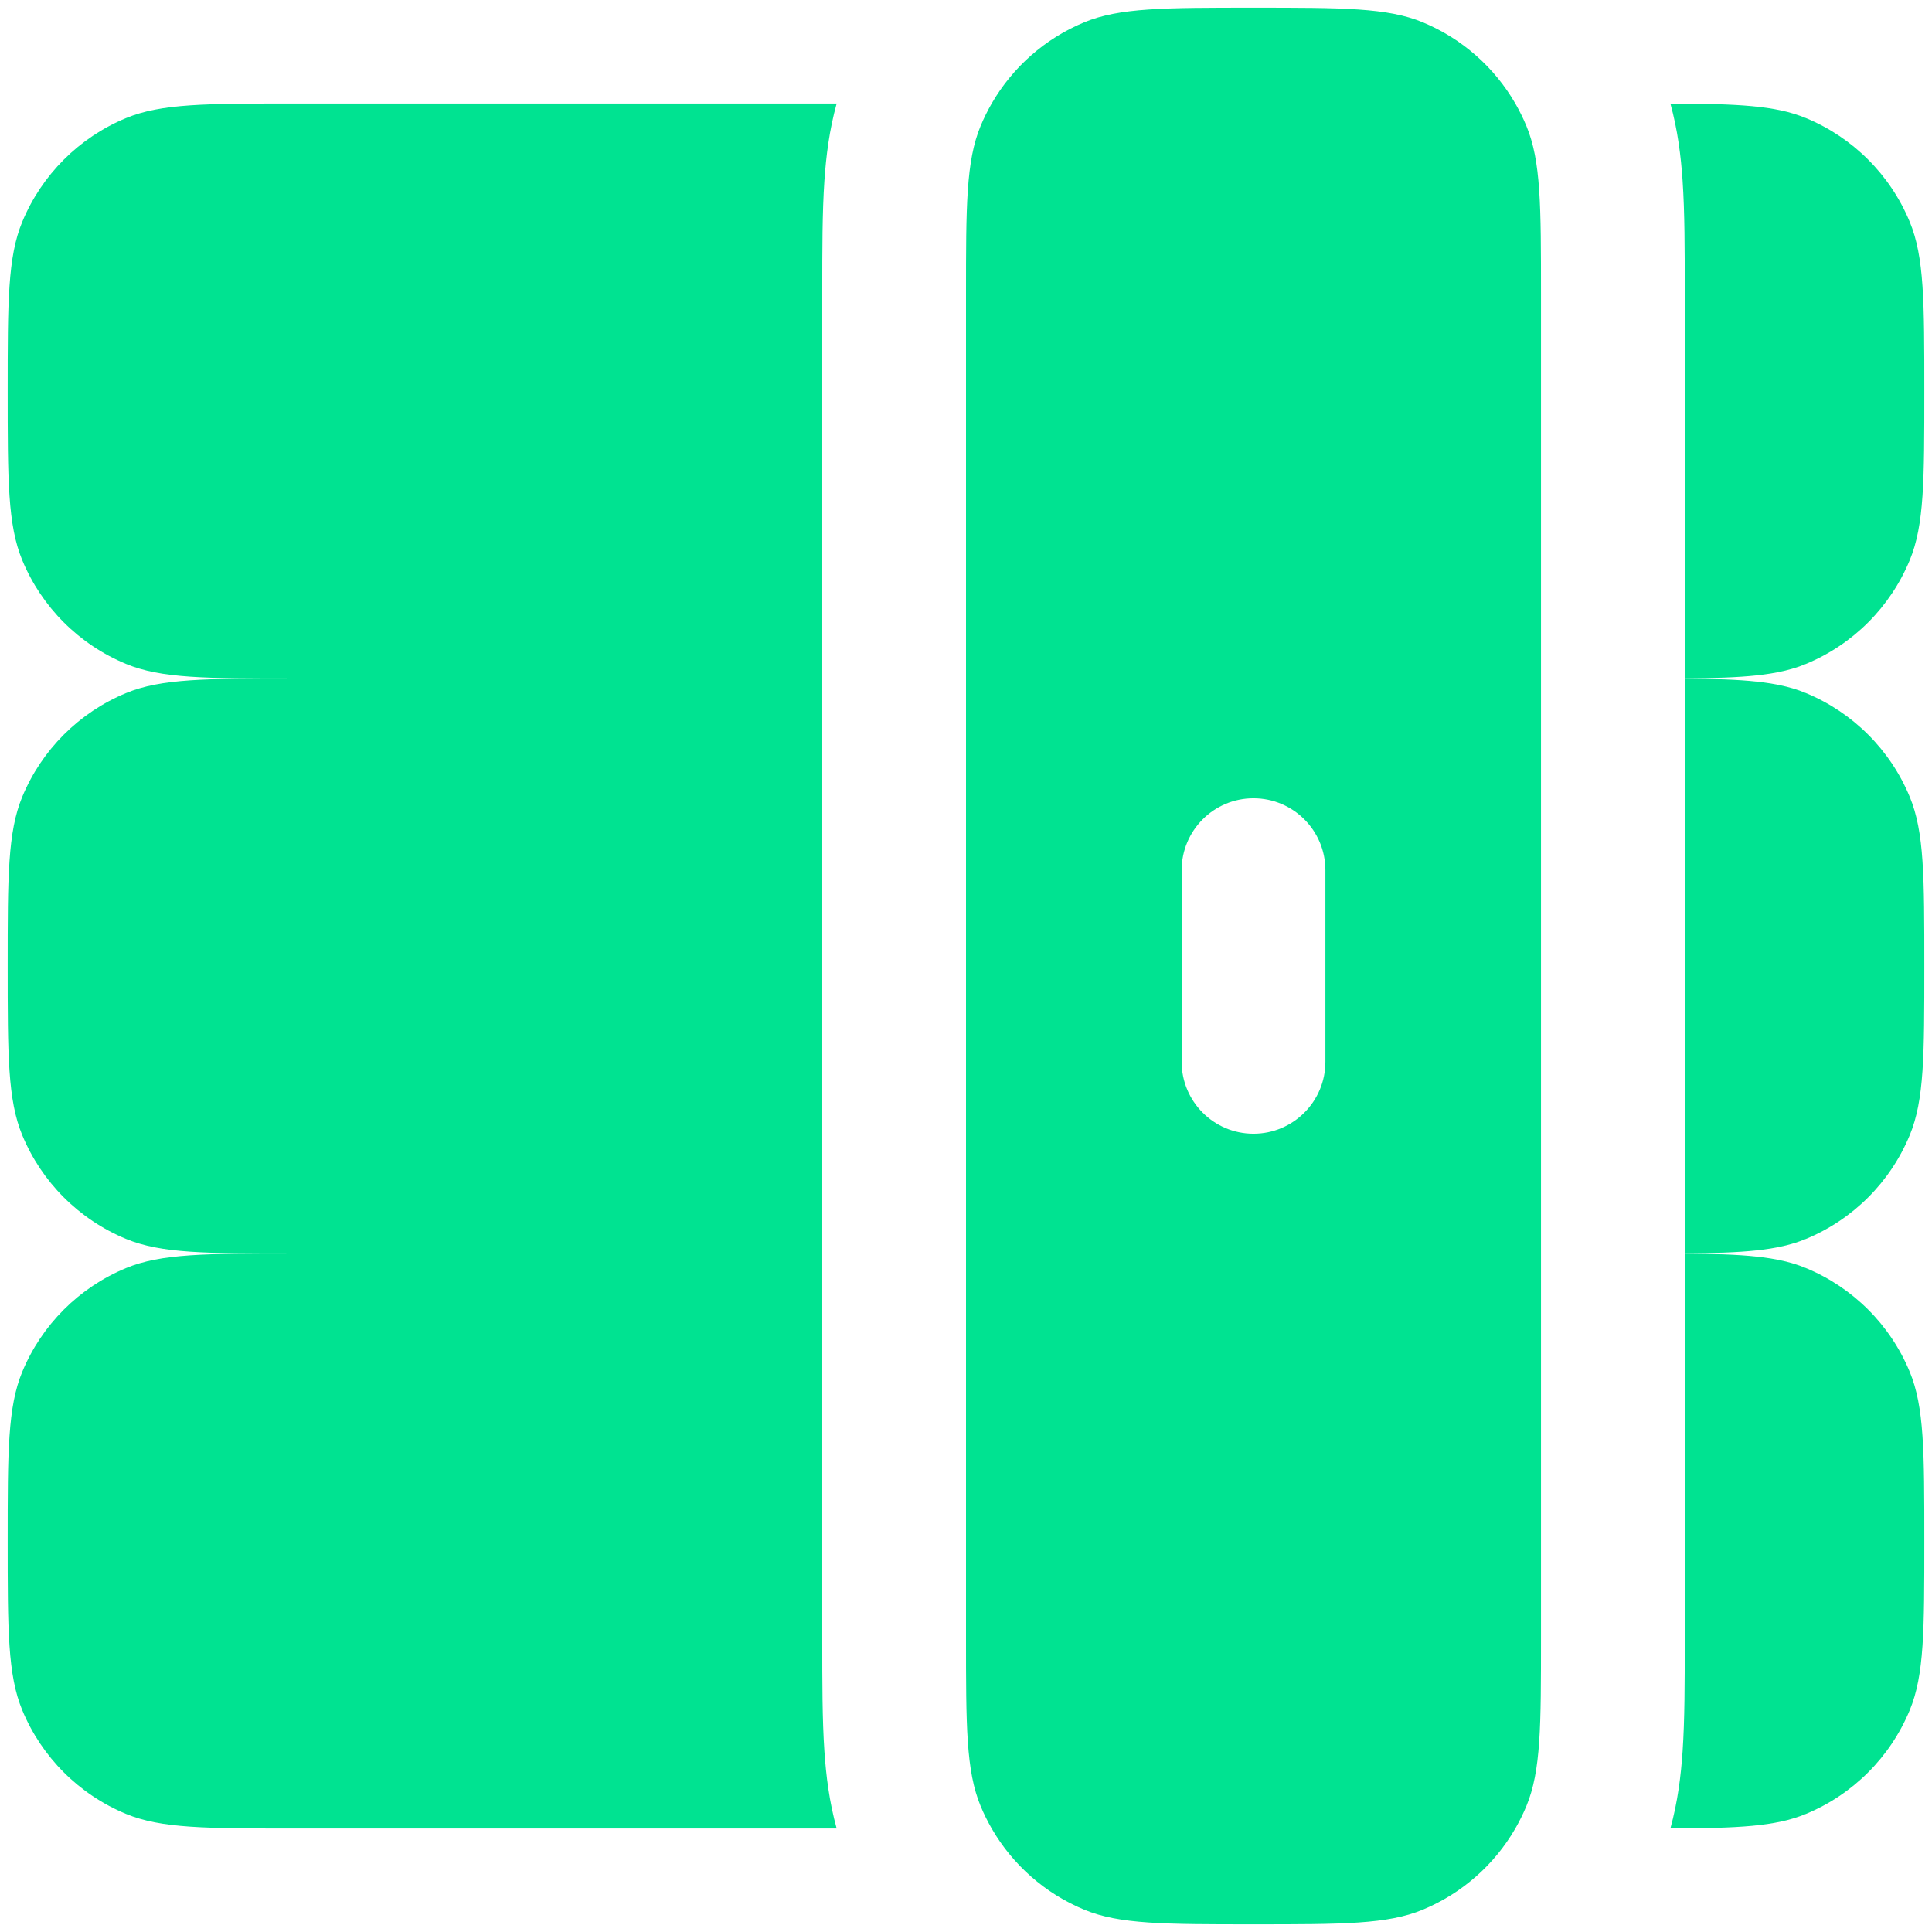 <svg width="42" height="42" viewBox="0 0 42 42" fill="none" xmlns="http://www.w3.org/2000/svg">
<path fill-rule="evenodd" clip-rule="evenodd" d="M33.183 2.739C33.5 3.504 33.5 4.475 33.5 6.417V35.583C33.5 37.525 33.5 38.495 33.183 39.261C33.113 39.43 33.032 39.593 32.942 39.75C32.486 40.54 31.78 41.163 30.928 41.516C30.162 41.833 29.192 41.833 27.25 41.833C25.309 41.833 24.338 41.833 23.572 41.516C22.72 41.163 22.014 40.54 21.558 39.75C21.468 39.593 21.387 39.43 21.317 39.261C21 38.495 21 37.525 21 35.583V6.417C21 4.475 21 3.504 21.317 2.739C21.387 2.57 21.468 2.407 21.558 2.25C22.014 1.46 22.72 0.837 23.572 0.484C24.338 0.167 25.309 0.167 27.25 0.167C29.192 0.167 30.162 0.167 30.928 0.484C31.78 0.837 32.486 1.46 32.942 2.25C33.032 2.407 33.113 2.57 33.183 2.739ZM28.813 18.917C28.813 18.054 28.113 17.354 27.25 17.354C26.387 17.354 25.688 18.054 25.688 18.917V23.083C25.688 23.946 26.387 24.646 27.25 24.646C28.113 24.646 28.813 23.946 28.813 23.083V18.917Z" fill="#00E391"/>
<path d="M18.188 39.75C18.027 39.169 17.958 38.604 17.922 38.076C17.875 37.387 17.875 36.567 17.875 35.674V6.326C17.875 5.433 17.875 4.613 17.922 3.924C17.958 3.396 18.027 2.831 18.188 2.25H6.417C4.475 2.25 3.505 2.25 2.739 2.567C1.718 2.99 0.907 3.801 0.484 4.822C0.167 5.588 0.167 6.559 0.167 8.5C0.167 10.441 0.167 11.412 0.484 12.178C0.907 13.199 1.718 14.01 2.739 14.433C3.505 14.75 4.475 14.75 6.417 14.75C4.475 14.75 3.505 14.75 2.739 15.067C1.718 15.49 0.907 16.301 0.484 17.322C0.167 18.088 0.167 19.058 0.167 21C0.167 22.941 0.167 23.912 0.484 24.678C0.907 25.699 1.718 26.51 2.739 26.933C3.505 27.25 4.475 27.25 6.417 27.25C4.475 27.25 3.505 27.25 2.739 27.567C1.718 27.99 0.907 28.801 0.484 29.822C0.167 30.588 0.167 31.558 0.167 33.5C0.167 35.441 0.167 36.412 0.484 37.178C0.907 38.199 1.718 39.01 2.739 39.433C3.505 39.75 4.475 39.75 6.417 39.75H18.188Z" fill="#00E391"/>
<path d="M36.313 39.749C37.781 39.744 38.598 39.708 39.261 39.433C40.282 39.01 41.093 38.199 41.516 37.178C41.833 36.412 41.833 35.441 41.833 33.5C41.833 31.558 41.833 30.588 41.516 29.822C41.093 28.801 40.282 27.99 39.261 27.567C38.647 27.312 37.9 27.262 36.625 27.252V35.674C36.625 36.567 36.625 37.387 36.578 38.076C36.542 38.603 36.473 39.169 36.313 39.749Z" fill="#00E391"/>
<path d="M36.625 27.247C37.9 27.238 38.647 27.187 39.261 26.933C40.282 26.51 41.093 25.699 41.516 24.678C41.833 23.912 41.833 22.941 41.833 21C41.833 19.058 41.833 18.088 41.516 17.322C41.093 16.301 40.282 15.49 39.261 15.067C38.647 14.812 37.9 14.762 36.625 14.752L36.625 27.247Z" fill="#00E391"/>
<path d="M36.625 14.748C37.9 14.738 38.647 14.687 39.261 14.433C40.282 14.01 41.093 13.199 41.516 12.178C41.833 11.412 41.833 10.441 41.833 8.5C41.833 6.559 41.833 5.588 41.516 4.822C41.093 3.801 40.282 2.99 39.261 2.567C38.598 2.292 37.781 2.256 36.313 2.251C36.473 2.831 36.542 3.396 36.578 3.924C36.625 4.613 36.625 5.433 36.625 6.326V14.748Z" fill="#00E391"/>
</svg>
